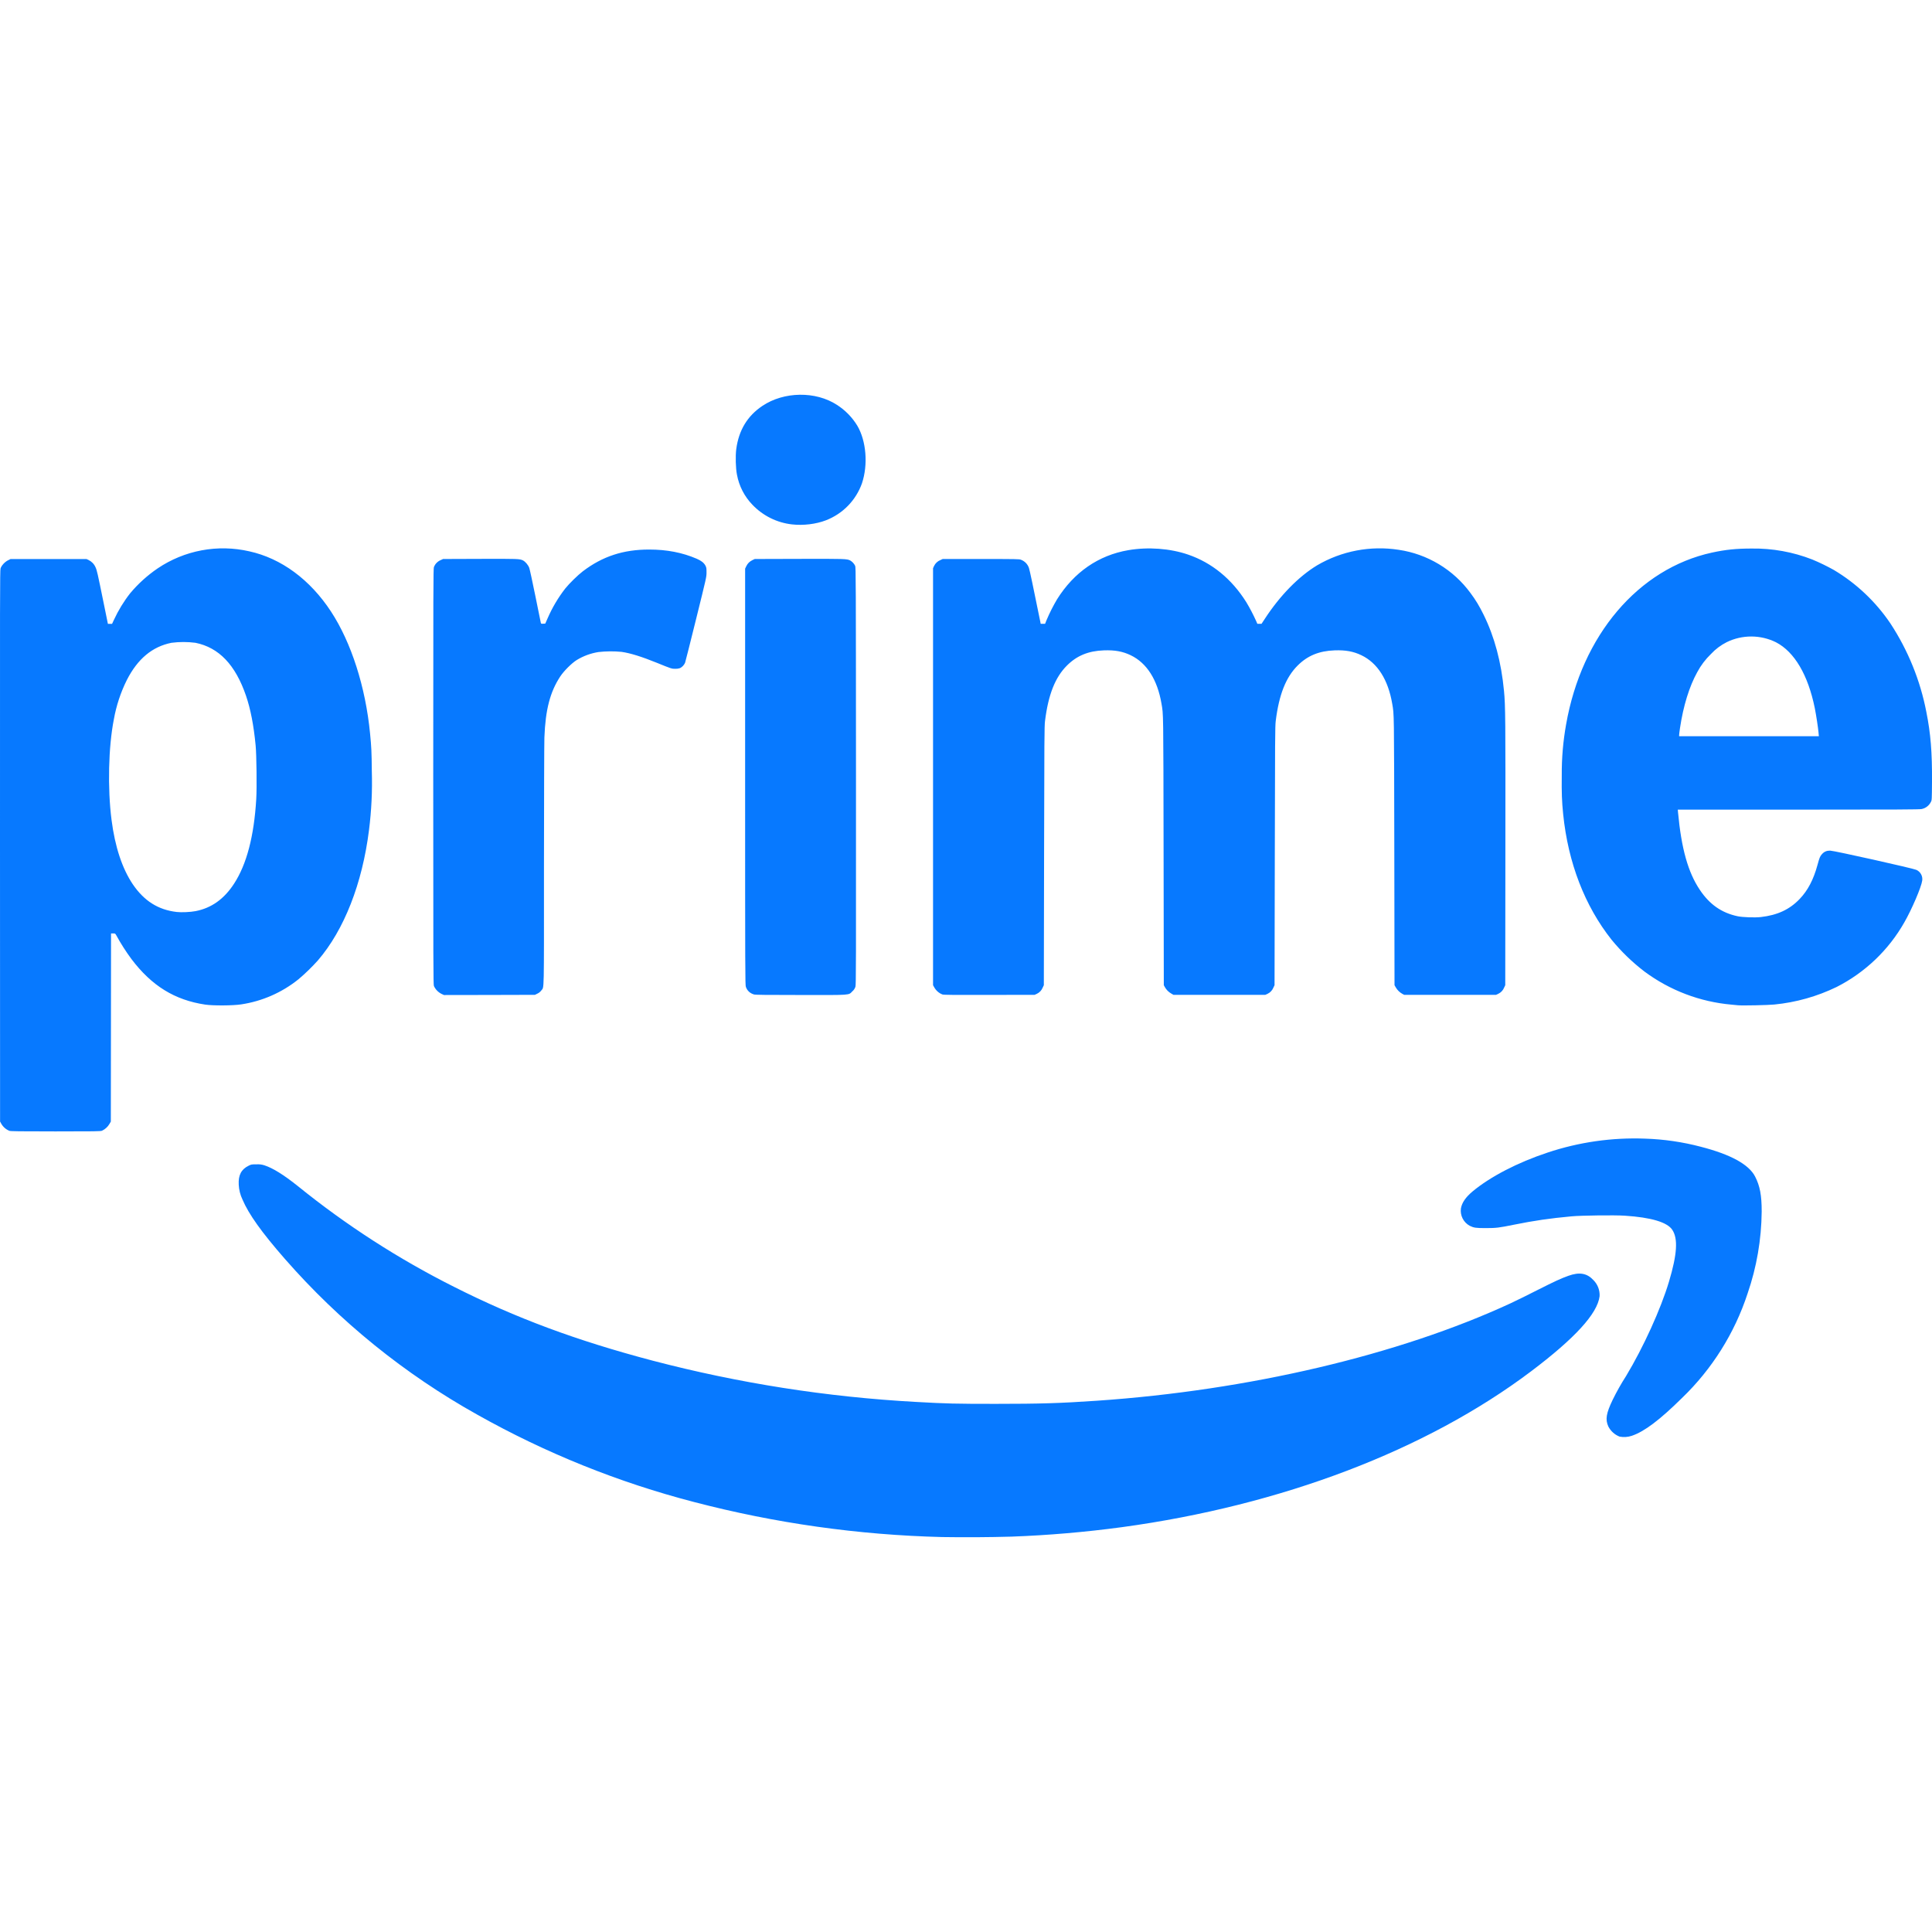 <svg width="104" height="104" viewBox="0 0 104 104" fill="none" xmlns="http://www.w3.org/2000/svg">
<g clip-path="url(#clip0_11683_2667)">
<g clip-path="url(#clip1_11683_2667)">
<path d="M50.716 82.74C46.207 82.628 41.726 81.995 37.362 80.854C33.285 79.797 29.363 78.216 25.692 76.151C21.785 73.97 18.281 71.134 15.334 67.766C14.079 66.33 13.392 65.366 13.054 64.574C12.934 64.323 12.864 64.05 12.851 63.772C12.823 63.259 12.986 62.946 13.383 62.751C13.526 62.679 13.541 62.677 13.803 62.677C13.948 62.667 14.094 62.684 14.232 62.729C14.691 62.878 15.273 63.241 16.028 63.844C18.629 65.949 21.449 67.768 24.439 69.27C27.774 70.953 31.039 72.165 35.135 73.245C39.774 74.46 44.523 75.204 49.312 75.466C50.956 75.559 51.43 75.57 53.591 75.57C55.982 75.57 57.073 75.537 59.055 75.401C67.218 74.841 75.284 72.942 81.293 70.167C81.771 69.941 82.245 69.708 82.715 69.467C83.734 68.954 84.002 68.83 84.425 68.677C85.019 68.464 85.427 68.534 85.773 68.907C85.886 69.02 85.975 69.156 86.033 69.306C86.09 69.456 86.116 69.616 86.107 69.776C85.992 70.713 84.775 72.043 82.41 73.825C76.774 78.07 68.988 81.035 60.399 82.207C58.425 82.473 56.439 82.644 54.449 82.717C53.204 82.752 51.959 82.759 50.714 82.74H50.716ZM87.184 77.334C86.923 77.233 86.708 77.04 86.579 76.792C86.405 76.413 86.459 76.081 86.814 75.345C87.029 74.906 87.27 74.48 87.534 74.069C88.464 72.526 89.399 70.469 89.84 68.997C90.282 67.52 90.336 66.68 90.02 66.202C89.749 65.791 88.88 65.533 87.464 65.441C86.911 65.404 85.134 65.427 84.603 65.475C83.418 65.585 82.593 65.705 81.487 65.928C80.697 66.089 80.543 66.109 79.985 66.109C79.445 66.109 79.335 66.093 79.116 65.985C78.951 65.895 78.817 65.757 78.732 65.589C78.648 65.421 78.616 65.232 78.642 65.046C78.698 64.736 78.899 64.445 79.269 64.135C80.216 63.345 81.695 62.577 83.305 62.044C84.995 61.48 86.774 61.225 88.555 61.293C89.569 61.325 90.576 61.472 91.558 61.731C93.166 62.146 94.139 62.679 94.478 63.334C94.737 63.837 94.834 64.348 94.832 65.222C94.818 66.722 94.562 68.211 94.073 69.629C93.374 71.766 92.16 73.698 90.54 75.257C89.343 76.438 88.514 77.063 87.841 77.289C87.63 77.36 87.405 77.375 87.186 77.334H87.184ZM0.506 60.873C0.313 60.795 0.154 60.652 0.056 60.468L0.004 60.374L-0 45.549C-0.005 32.118 -0.002 30.714 0.029 30.603C0.074 30.447 0.262 30.242 0.442 30.156L0.569 30.093H4.656L4.762 30.142C4.93 30.222 5.064 30.359 5.139 30.529C5.22 30.703 5.245 30.82 5.575 32.437L5.808 33.581H6.033L6.135 33.362C6.37 32.854 6.663 32.374 7.009 31.933C7.439 31.421 7.937 30.97 8.49 30.594C9.205 30.112 10.011 29.782 10.858 29.624C11.706 29.466 12.577 29.485 13.417 29.677C15.138 30.054 16.692 31.199 17.82 32.922C18.911 34.589 19.677 36.978 19.921 39.486C19.993 40.232 20.004 40.439 20.015 41.512C20.047 42.57 19.997 43.629 19.864 44.68C19.503 47.563 18.525 50.059 17.109 51.703C16.786 52.062 16.439 52.4 16.07 52.712C15.178 53.43 14.11 53.898 12.977 54.067C12.534 54.135 11.469 54.141 11.046 54.078C9.405 53.832 8.167 53.069 7.077 51.628C6.777 51.222 6.505 50.797 6.264 50.355C6.203 50.248 6.2 50.246 6.09 50.246H5.977L5.972 55.311L5.966 60.374L5.898 60.493C5.804 60.657 5.661 60.788 5.489 60.868C5.394 60.9 5.128 60.904 2.987 60.904C1.032 60.904 0.576 60.897 0.506 60.873ZM10.522 49.047C11.38 48.882 12.062 48.397 12.6 47.568C13.277 46.529 13.675 45.016 13.794 43.011C13.831 42.413 13.81 40.638 13.761 40.128C13.657 39.044 13.487 38.163 13.241 37.447C12.672 35.788 11.785 34.857 10.522 34.602C10.093 34.546 9.658 34.546 9.229 34.602C8.194 34.81 7.409 35.467 6.828 36.605C6.494 37.275 6.259 37.99 6.128 38.728C5.837 40.2 5.785 42.426 6.004 44.133C6.189 45.581 6.578 46.755 7.149 47.602C7.759 48.498 8.515 48.977 9.513 49.092C9.757 49.122 10.256 49.099 10.522 49.047ZM93.558 54.114L93.209 54.08C91.514 53.931 89.894 53.316 88.528 52.303C87.872 51.802 87.277 51.227 86.753 50.589C85.308 48.765 84.411 46.444 84.145 43.82C84.075 43.122 84.059 42.691 84.07 41.726C84.064 40.812 84.142 39.899 84.303 38.999C85.145 34.196 88.191 30.608 92.161 29.745C92.888 29.587 93.464 29.528 94.292 29.528C95.408 29.512 96.516 29.712 97.555 30.118C97.952 30.283 98.338 30.471 98.714 30.68C99.929 31.405 100.97 32.389 101.762 33.561C102.71 35.007 103.367 36.624 103.695 38.321C103.928 39.482 104.011 40.507 104 42.092C103.993 43.054 103.991 43.077 103.941 43.167C103.893 43.265 103.823 43.35 103.736 43.417C103.65 43.484 103.549 43.529 103.442 43.551C103.338 43.576 102.141 43.583 96.815 43.583H90.316L90.329 43.736C90.51 45.682 90.867 46.952 91.497 47.893C92.023 48.684 92.669 49.135 93.529 49.32C93.805 49.379 94.459 49.402 94.789 49.365C95.683 49.262 96.336 48.959 96.88 48.388C97.318 47.929 97.618 47.356 97.835 46.563C97.946 46.157 97.971 46.096 98.079 45.976C98.197 45.845 98.328 45.789 98.515 45.789C98.718 45.789 102.981 46.742 103.158 46.825C103.265 46.873 103.354 46.955 103.411 47.058C103.468 47.161 103.49 47.28 103.474 47.396C103.429 47.749 102.914 48.948 102.512 49.648C101.665 51.142 100.396 52.352 98.865 53.13C97.812 53.64 96.677 53.96 95.512 54.074C95.205 54.107 93.796 54.137 93.558 54.114ZM97.896 39.468C97.867 39.152 97.767 38.509 97.691 38.12C97.327 36.33 96.598 35.092 95.604 34.575C95.192 34.371 94.738 34.264 94.277 34.263C93.817 34.262 93.362 34.366 92.949 34.568C92.631 34.729 92.344 34.944 92.102 35.205C91.806 35.49 91.557 35.819 91.364 36.181C90.935 36.955 90.612 37.998 90.433 39.202C90.409 39.369 90.388 39.534 90.388 39.57V39.631H97.91L97.894 39.468H97.896ZM23.764 53.5C23.584 53.409 23.44 53.259 23.357 53.075C23.326 52.978 23.321 51.996 23.321 41.799C23.321 31.694 23.326 30.621 23.357 30.524C23.389 30.443 23.436 30.368 23.497 30.305C23.557 30.242 23.63 30.191 23.71 30.156L23.852 30.091L25.828 30.084C27.883 30.077 27.98 30.079 28.156 30.17C28.28 30.233 28.436 30.418 28.49 30.569C28.517 30.642 28.666 31.326 28.82 32.089L29.113 33.53C29.127 33.575 29.136 33.581 29.24 33.575L29.352 33.568L29.472 33.297C29.721 32.721 30.041 32.178 30.425 31.683C30.64 31.414 31.102 30.96 31.373 30.754C32.428 29.951 33.55 29.58 34.948 29.582C35.896 29.582 36.732 29.745 37.5 30.075C37.752 30.183 37.89 30.294 37.974 30.447C38.028 30.556 38.032 30.585 38.032 30.813C38.032 31.061 38.03 31.068 37.472 33.32C37.165 34.562 36.897 35.623 36.879 35.672C36.834 35.79 36.716 35.916 36.603 35.966C36.522 35.993 36.436 36.006 36.35 36.002C36.158 36.002 36.142 35.998 35.364 35.681C34.548 35.35 33.934 35.158 33.46 35.09C33.047 35.05 32.631 35.053 32.218 35.099C31.805 35.164 31.408 35.309 31.051 35.526C30.78 35.693 30.357 36.113 30.159 36.413C29.61 37.246 29.361 38.208 29.305 39.699C29.294 40.004 29.285 43.124 29.282 46.631C29.282 53.692 29.296 53.1 29.138 53.317C29.084 53.39 29.013 53.448 28.93 53.486L28.797 53.552L26.347 53.559L23.897 53.563L23.764 53.5ZM40.586 53.532C40.365 53.464 40.223 53.328 40.151 53.125C40.112 53.014 40.11 52.5 40.11 41.81V30.61L40.169 30.486C40.243 30.328 40.349 30.226 40.507 30.149L40.629 30.091L43.012 30.084C45.48 30.077 45.593 30.081 45.766 30.17C45.882 30.238 45.975 30.338 46.033 30.459C46.071 30.538 46.074 31.136 46.078 41.765C46.083 52.001 46.08 52.996 46.049 53.112C46.02 53.209 45.962 53.297 45.884 53.362C45.669 53.577 45.87 53.566 43.093 53.561C41.21 53.561 40.654 53.554 40.586 53.532ZM50.732 53.532C50.544 53.464 50.38 53.317 50.28 53.13L50.226 53.033V30.587L50.28 30.468C50.35 30.322 50.471 30.208 50.621 30.149L50.745 30.091H52.8C54.713 30.091 54.864 30.093 54.959 30.131C55.059 30.169 55.148 30.227 55.223 30.303C55.297 30.38 55.353 30.471 55.388 30.572C55.426 30.675 55.625 31.615 55.998 33.462L56.02 33.579H56.257L56.336 33.381C56.5 32.994 56.689 32.619 56.903 32.258C57.816 30.8 59.134 29.89 60.737 29.616C61.803 29.433 62.989 29.521 63.962 29.856C65.238 30.294 66.304 31.165 67.089 32.416C67.285 32.743 67.462 33.081 67.618 33.428L67.683 33.579H67.909L68.09 33.304C68.9 32.062 69.905 31.034 70.901 30.431C72.224 29.656 73.775 29.361 75.291 29.596C76.057 29.708 76.793 29.972 77.457 30.371C78.121 30.77 78.698 31.297 79.156 31.922C79.427 32.283 79.638 32.629 79.865 33.094C80.45 34.282 80.814 35.641 80.961 37.197C81.037 38.003 81.044 38.633 81.035 45.874L81.028 53.033L80.97 53.157C80.912 53.307 80.797 53.429 80.651 53.498L80.532 53.552H75.587L75.489 53.5C75.342 53.418 75.219 53.298 75.135 53.152L75.067 53.033L75.056 45.807C75.042 38.125 75.047 38.488 74.943 37.881C74.724 36.587 74.15 35.686 73.283 35.271C72.854 35.065 72.434 34.988 71.843 35.009C71.007 35.038 70.384 35.295 69.853 35.826C69.216 36.461 68.848 37.395 68.672 38.818C68.638 39.096 68.634 39.766 68.623 46.078L68.609 53.033L68.55 53.157C68.492 53.307 68.378 53.429 68.232 53.498L68.112 53.552H63.167L63.05 53.484C62.904 53.401 62.783 53.279 62.702 53.132L62.648 53.033L62.636 45.807C62.623 38.125 62.627 38.488 62.524 37.881C62.304 36.587 61.731 35.686 60.864 35.271C60.435 35.065 60.015 34.988 59.423 35.009C58.588 35.038 57.965 35.295 57.434 35.826C56.797 36.461 56.429 37.395 56.253 38.818C56.219 39.096 56.215 39.766 56.203 46.078L56.19 53.033L56.131 53.157C56.073 53.307 55.959 53.429 55.813 53.498L55.693 53.552L53.254 53.556C51.299 53.561 50.8 53.556 50.734 53.534L50.732 53.532ZM42.628 28.228C41.819 28.136 41.067 27.762 40.505 27.173C40.072 26.726 39.782 26.16 39.67 25.547C39.602 25.209 39.584 24.554 39.633 24.174C39.769 23.158 40.232 22.39 41.04 21.849C42.203 21.07 43.908 21.047 45.057 21.797C45.501 22.082 45.874 22.464 46.148 22.914C46.633 23.736 46.735 25.014 46.399 26.019C46.238 26.47 45.982 26.881 45.649 27.224C45.315 27.566 44.912 27.833 44.466 28.006C43.928 28.214 43.246 28.298 42.628 28.228Z" fill="#0779FF"/>
</g>
</g>
<defs>
<clipPath id="clip0_11683_2667">
<rect width="104" height="104" fill="white"/>
</clipPath>
<clipPath id="clip1_11683_2667">
<rect width="104" height="61.501" fill="white" transform="translate(0 21.25)"/>
</clipPath>
</defs>
</svg>